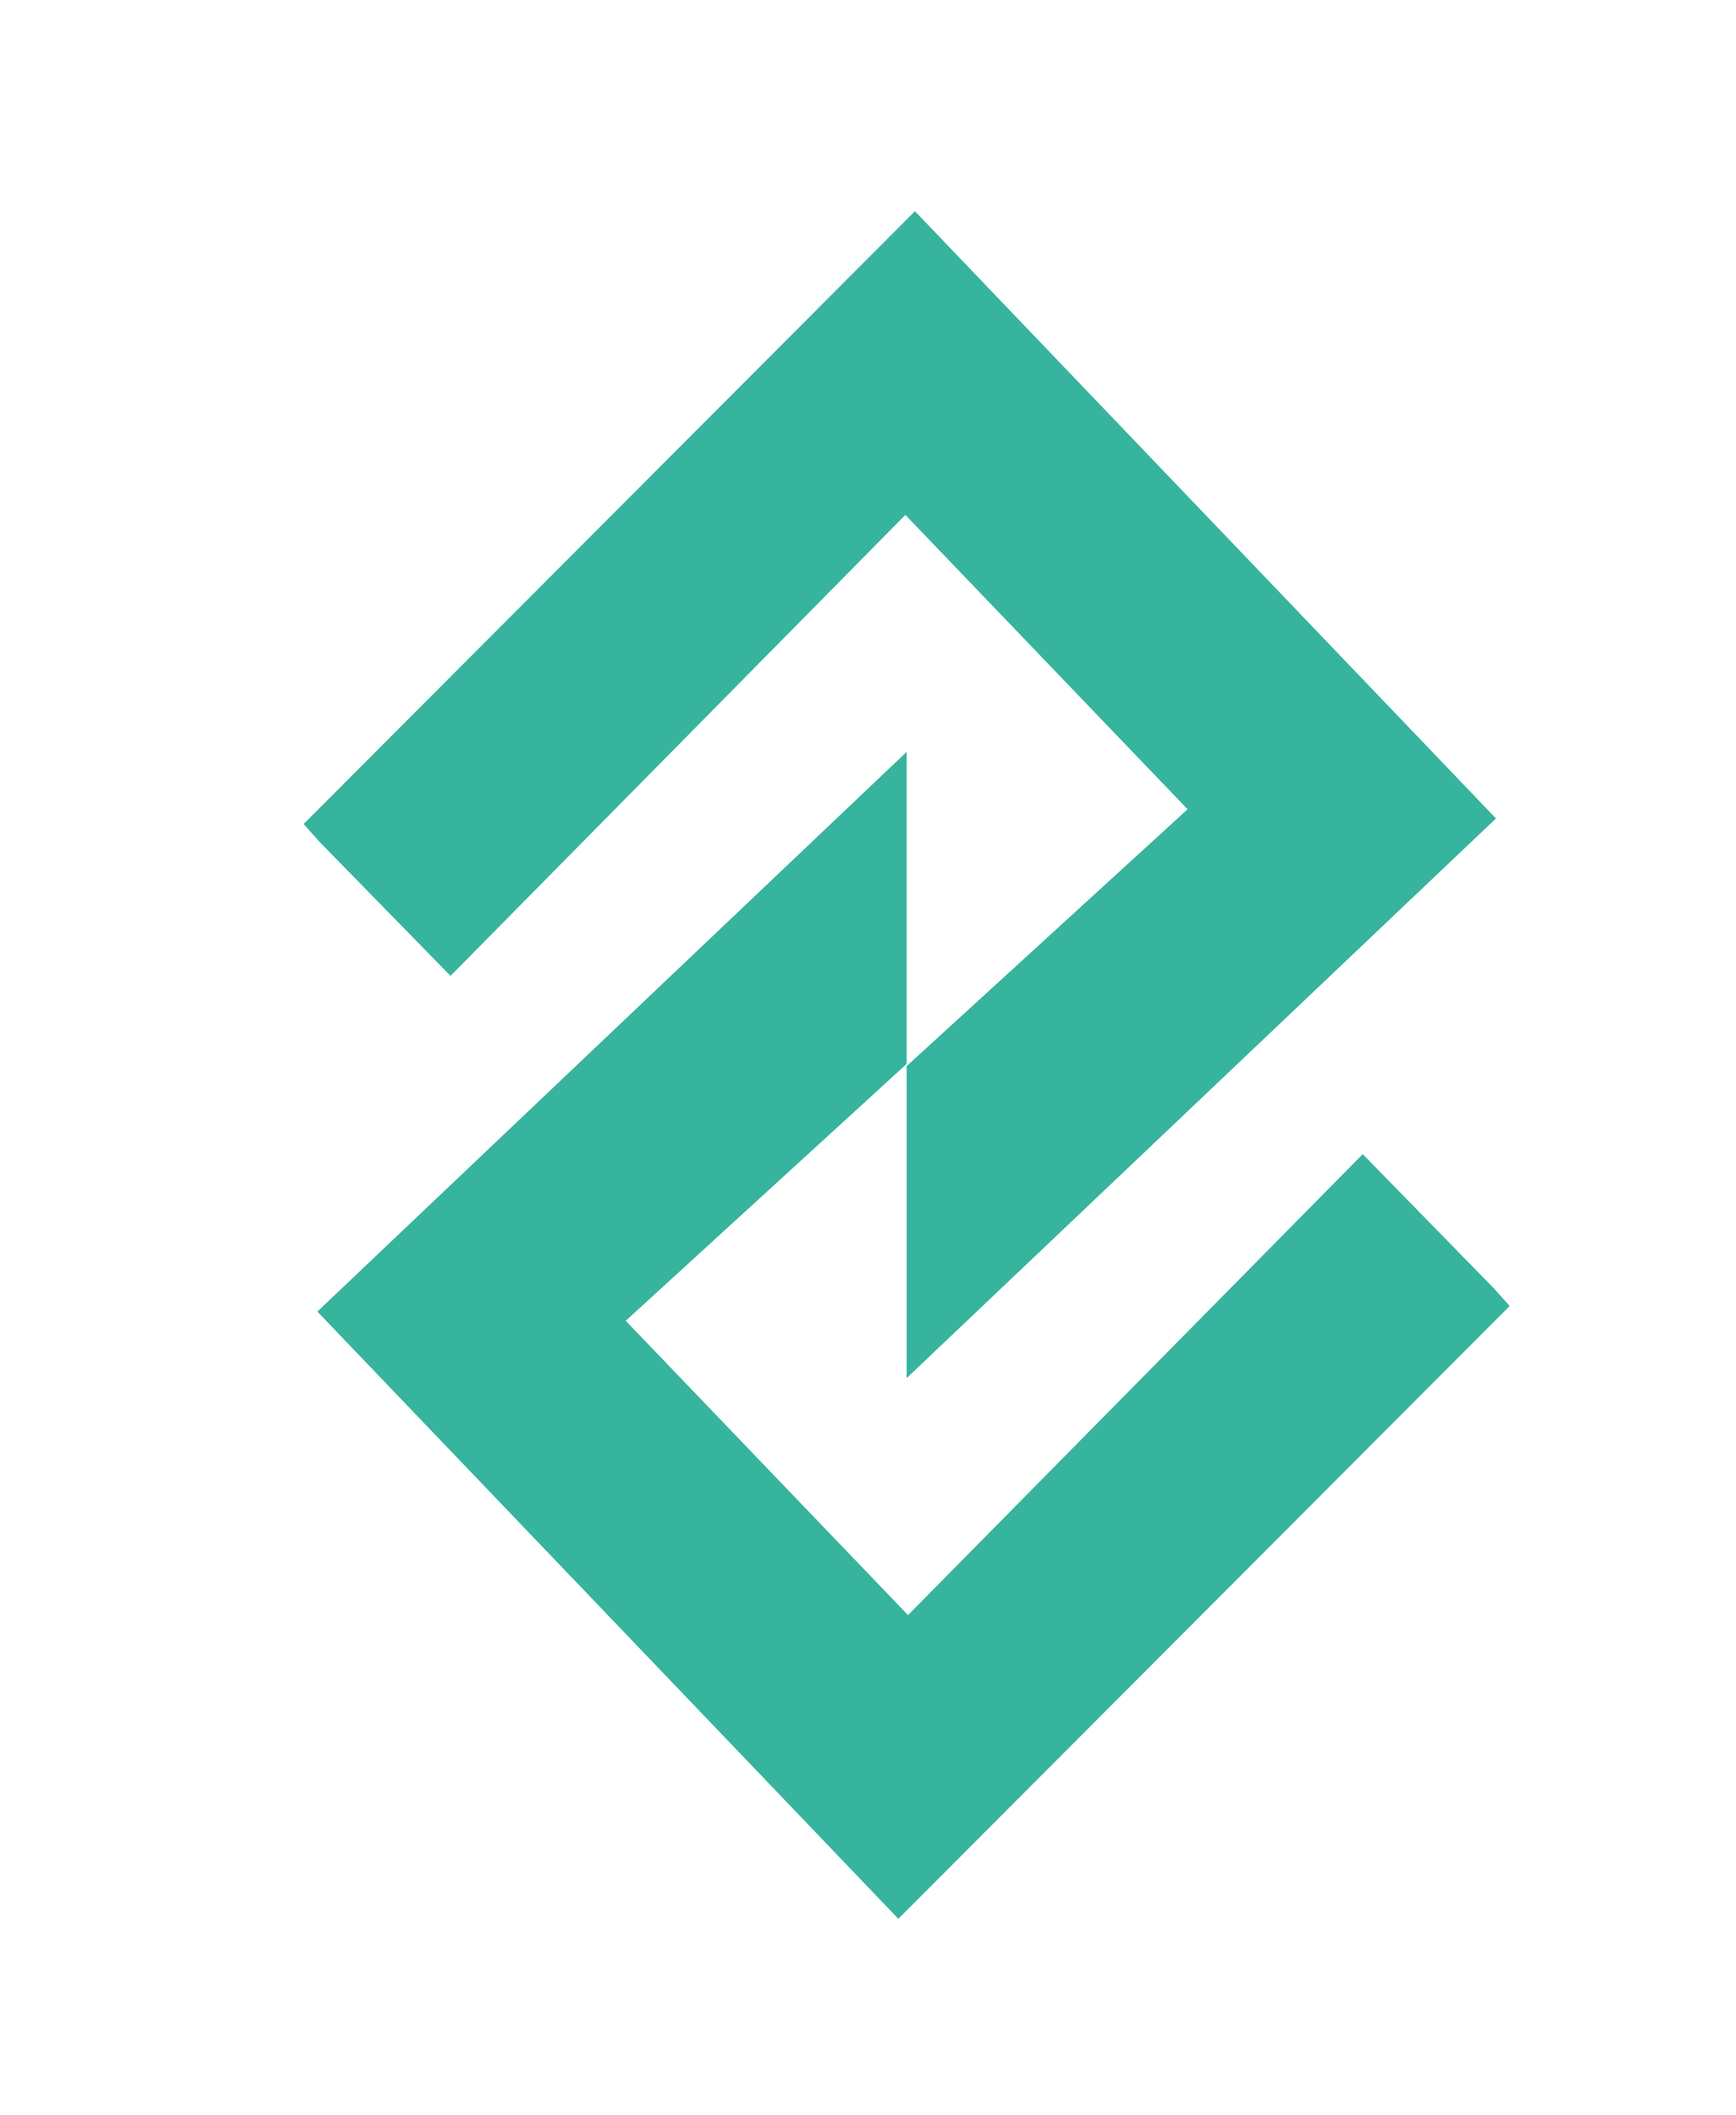 <?xml version="1.0" encoding="utf-8"?>
<!-- Generator: Adobe Illustrator 16.0.0, SVG Export Plug-In . SVG Version: 6.00 Build 0)  -->
<!DOCTYPE svg PUBLIC "-//W3C//DTD SVG 1.1//EN" "http://www.w3.org/Graphics/SVG/1.1/DTD/svg11.dtd">
<svg version="1.1" id="Capa_1" xmlns="http://www.w3.org/2000/svg" xmlns:xlink="http://www.w3.org/1999/xlink" x="0px" y="0px"
	 width="92.632px" height="112.82px" viewBox="0 0 92.632 112.82" enable-background="new 0 0 92.632 112.82" xml:space="preserve">
<g>
	<polyline fill="#36B49E" points="16.201,43.958 48.821,11.268 79.824,43.661 48.378,73.517 48.378,56.872 63.369,43.17 
		48.31,27.468 24.04,52.059 17.047,44.906 	"/>
	<polyline fill="#36B49E" points="80.556,69.669 47.936,102.36 16.934,69.967 48.378,40.11 48.378,56.756 33.389,70.458 
		48.451,86.159 72.714,61.569 79.708,68.724 	"/>
</g>
</svg>
